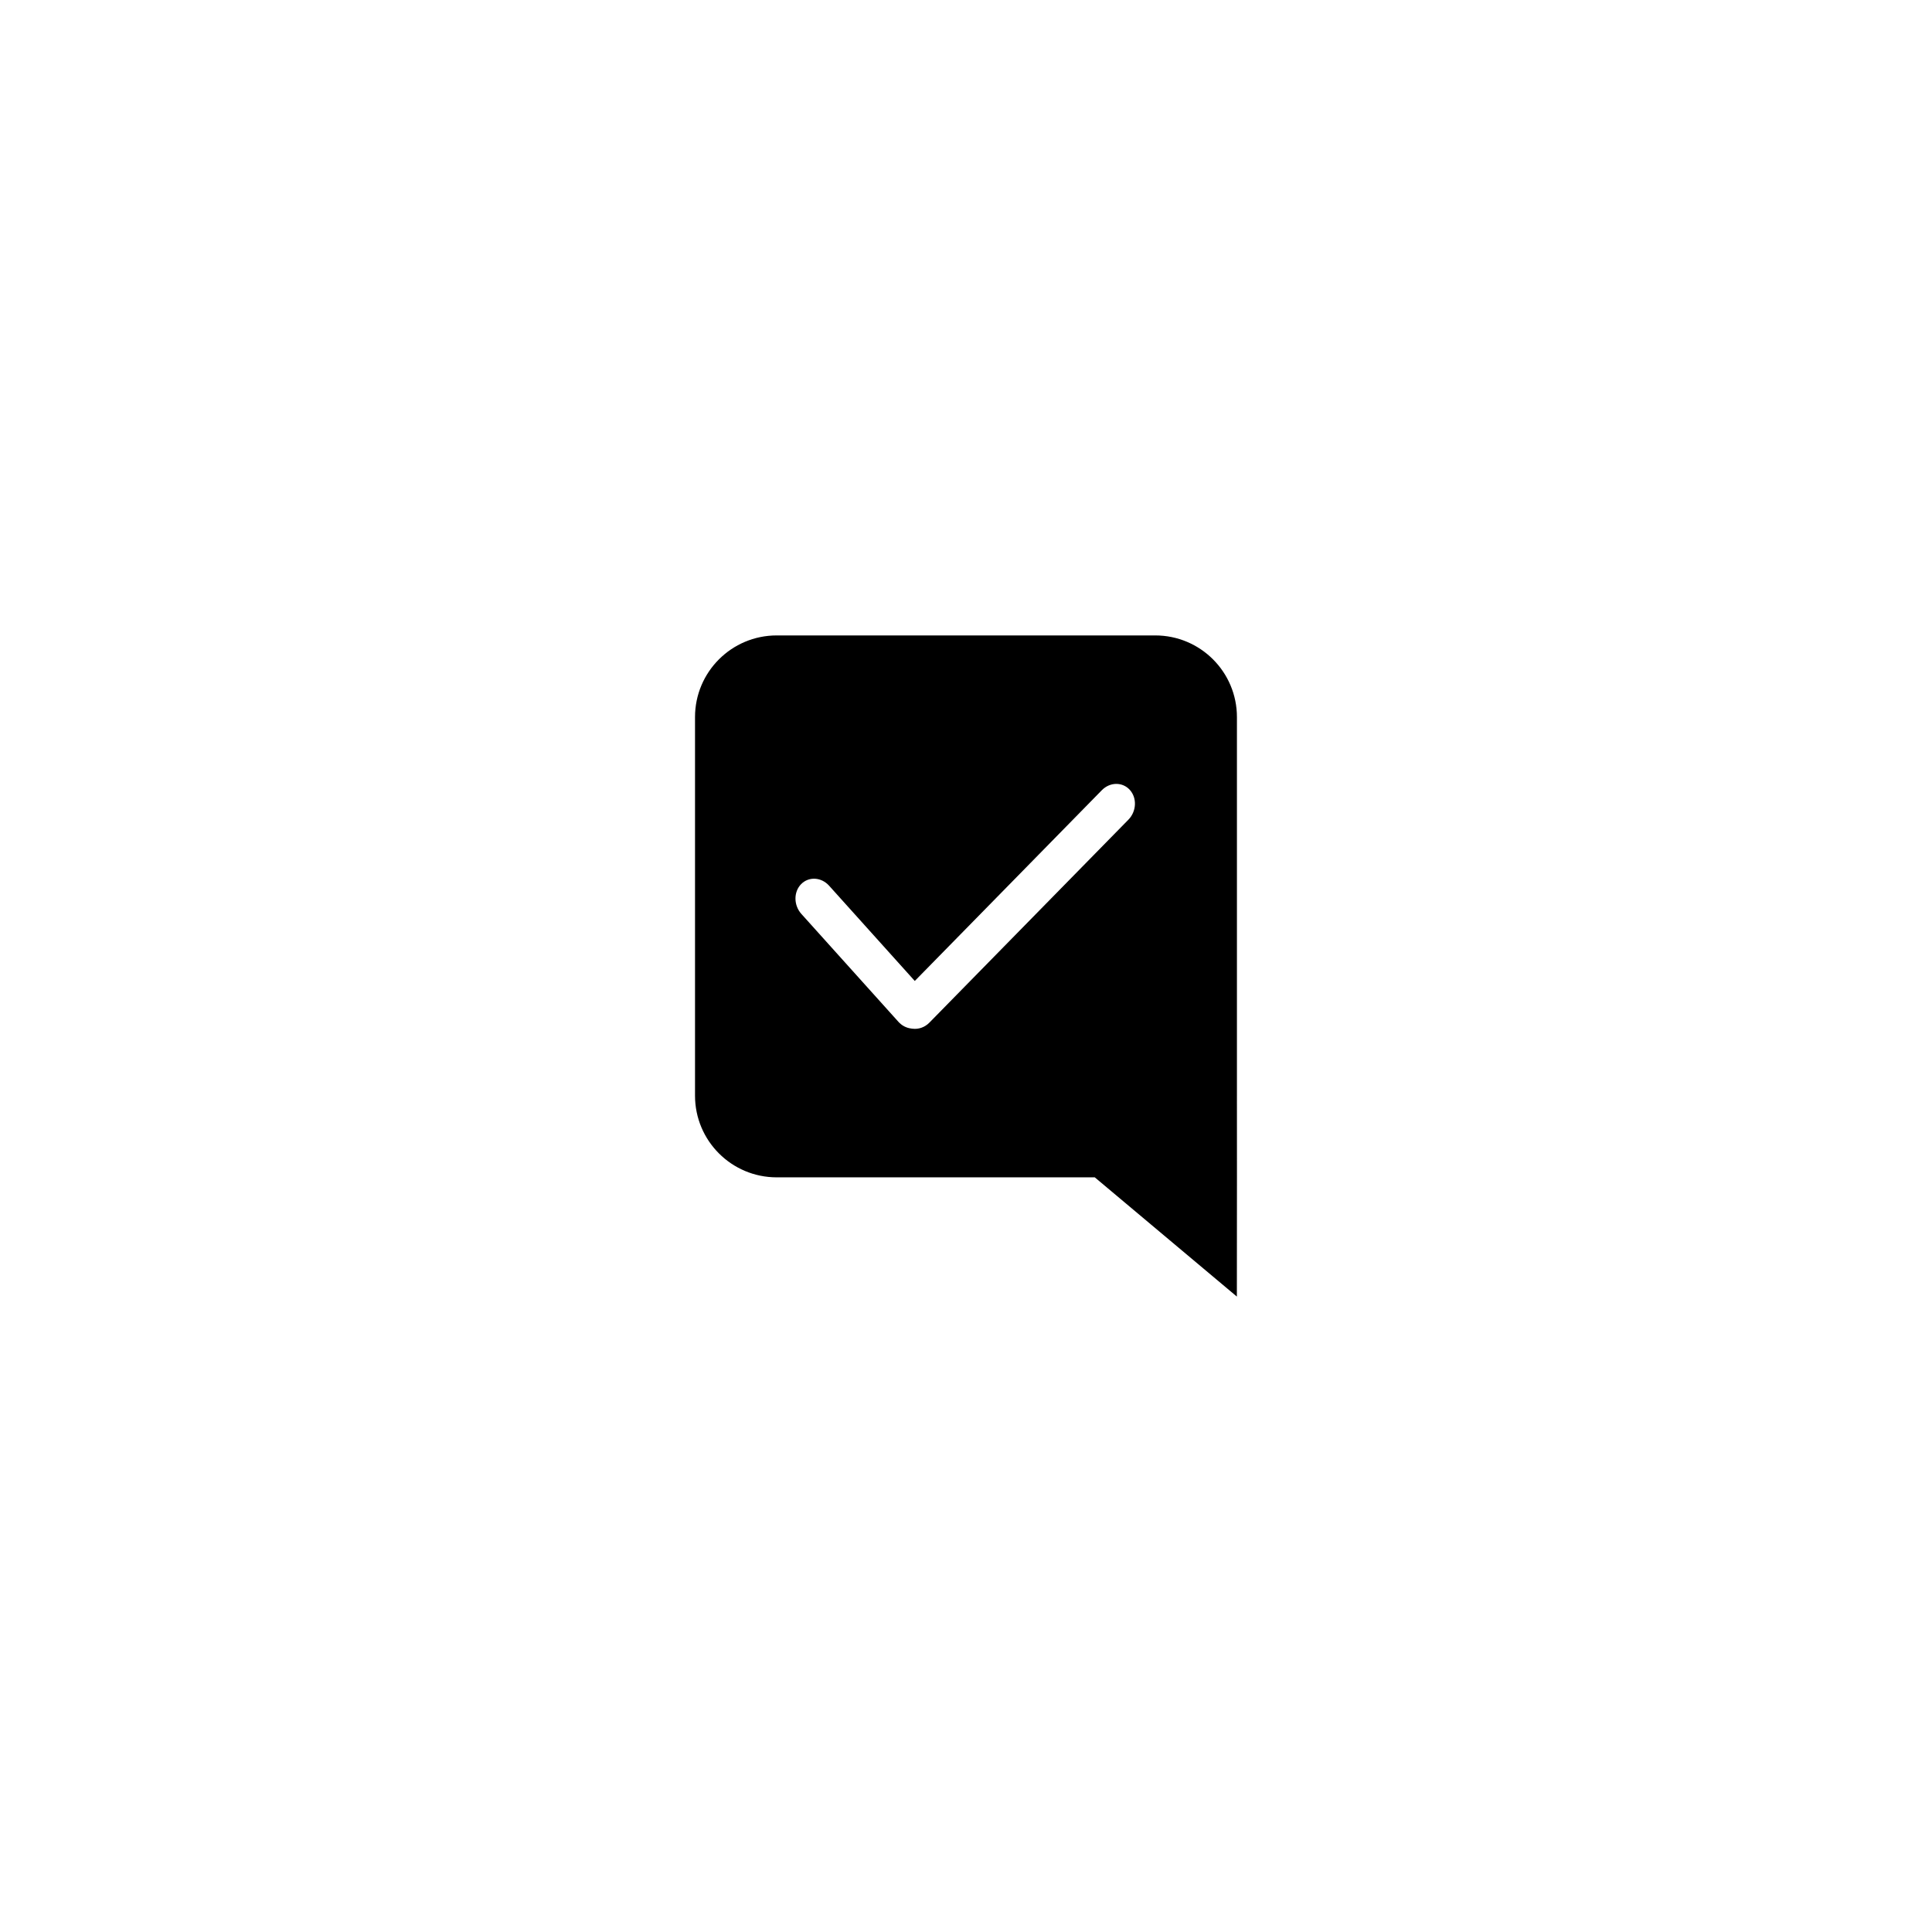 <?xml version="1.0" encoding="UTF-8"?>
<!-- Uploaded to: ICON Repo, www.iconrepo.com, Generator: ICON Repo Mixer Tools -->
<svg fill="#000000" width="800px" height="800px" version="1.1" viewBox="144 144 512 512" xmlns="http://www.w3.org/2000/svg">
 <path d="m471.8 434.36v-100.32c0-11.953-9.691-21.645-21.645-21.645h-100.32c-11.957 0-21.648 9.691-21.648 21.645v100.32c0 11.957 9.691 21.648 21.648 21.648h84.293l37.656 31.602 0.023-31.602c-0.004 0-0.008-9.691-0.008-21.648zm-81.504-19.352c-1.258 1.281-2.91 1.805-4.453 1.609-0.047 0-0.094-0.008-0.141-0.012-0.094-0.016-0.188-0.023-0.281-0.043-1.215-0.16-2.41-0.742-3.344-1.785l-25.699-28.57c-2.066-2.297-2.098-5.832-0.074-7.902 2.027-2.066 5.348-1.883 7.414 0.414l22.707 25.246 49.57-50.551c2.156-2.199 5.481-2.234 7.426-0.078 1.941 2.156 1.77 5.691-0.387 7.891z"/>
</svg>